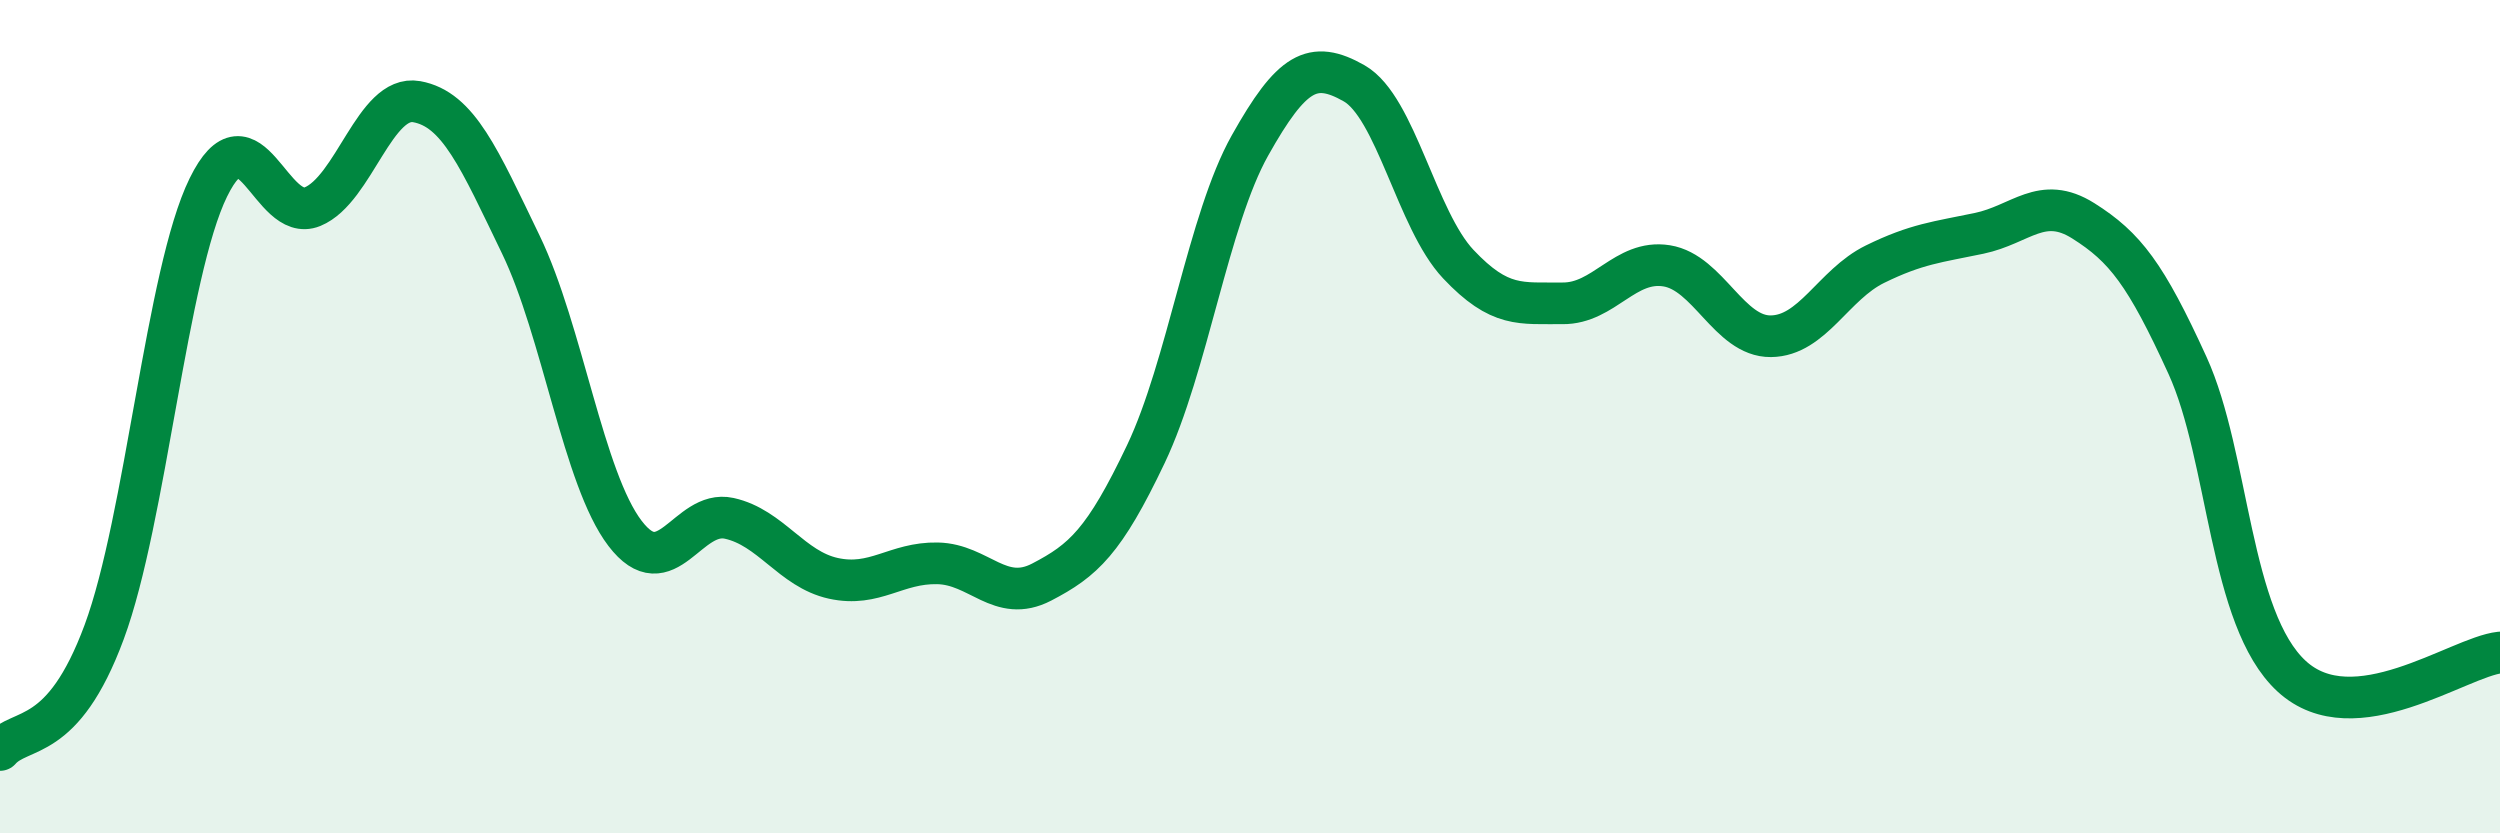 
    <svg width="60" height="20" viewBox="0 0 60 20" xmlns="http://www.w3.org/2000/svg">
      <path
        d="M 0,18 C 0.5,17.43 1.5,17.87 2.5,15.17 C 3.5,12.47 4,6.54 5,4.5 C 6,2.46 6.5,5.37 7.5,4.96 C 8.5,4.55 9,2.26 10,2.44 C 11,2.62 11.5,3.8 12.5,5.87 C 13.5,7.94 14,11.49 15,12.8 C 16,14.11 16.5,12.22 17.5,12.44 C 18.5,12.66 19,13.66 20,13.88 C 21,14.1 21.5,13.5 22.5,13.52 C 23.5,13.54 24,14.49 25,13.97 C 26,13.45 26.5,13 27.5,10.9 C 28.5,8.8 29,5.27 30,3.49 C 31,1.71 31.5,1.43 32.5,2 C 33.5,2.57 34,5.28 35,6.34 C 36,7.4 36.5,7.27 37.5,7.28 C 38.5,7.29 39,6.22 40,6.38 C 41,6.54 41.5,8.08 42.5,8.07 C 43.5,8.06 44,6.83 45,6.34 C 46,5.85 46.5,5.81 47.5,5.6 C 48.5,5.39 49,4.67 50,5.3 C 51,5.93 51.5,6.58 52.5,8.77 C 53.5,10.96 53.5,14.85 55,16.23 C 56.5,17.61 59,15.77 60,15.66L60 20L0 20Z"
        fill="#008740"
        opacity="0.1"
        stroke-linecap="round"
        stroke-linejoin="round"
      />
      <path
        d="M 0,18 C 0.5,17.43 1.5,17.87 2.5,15.17 C 3.5,12.47 4,6.54 5,4.5 C 6,2.46 6.5,5.37 7.5,4.96 C 8.5,4.55 9,2.26 10,2.44 C 11,2.62 11.5,3.8 12.5,5.87 C 13.5,7.94 14,11.49 15,12.8 C 16,14.11 16.5,12.22 17.5,12.44 C 18.5,12.66 19,13.66 20,13.88 C 21,14.1 21.5,13.5 22.5,13.52 C 23.5,13.54 24,14.49 25,13.97 C 26,13.45 26.5,13 27.5,10.9 C 28.5,8.8 29,5.27 30,3.49 C 31,1.71 31.5,1.43 32.5,2 C 33.5,2.57 34,5.28 35,6.34 C 36,7.4 36.5,7.27 37.5,7.28 C 38.5,7.29 39,6.22 40,6.38 C 41,6.54 41.5,8.08 42.5,8.07 C 43.5,8.06 44,6.83 45,6.34 C 46,5.85 46.5,5.81 47.5,5.6 C 48.5,5.39 49,4.67 50,5.3 C 51,5.93 51.5,6.58 52.5,8.77 C 53.5,10.96 53.5,14.85 55,16.23 C 56.5,17.61 59,15.77 60,15.66"
        stroke="#008740"
        stroke-width="1"
        fill="none"
        stroke-linecap="round"
        stroke-linejoin="round"
      />
    </svg>
  